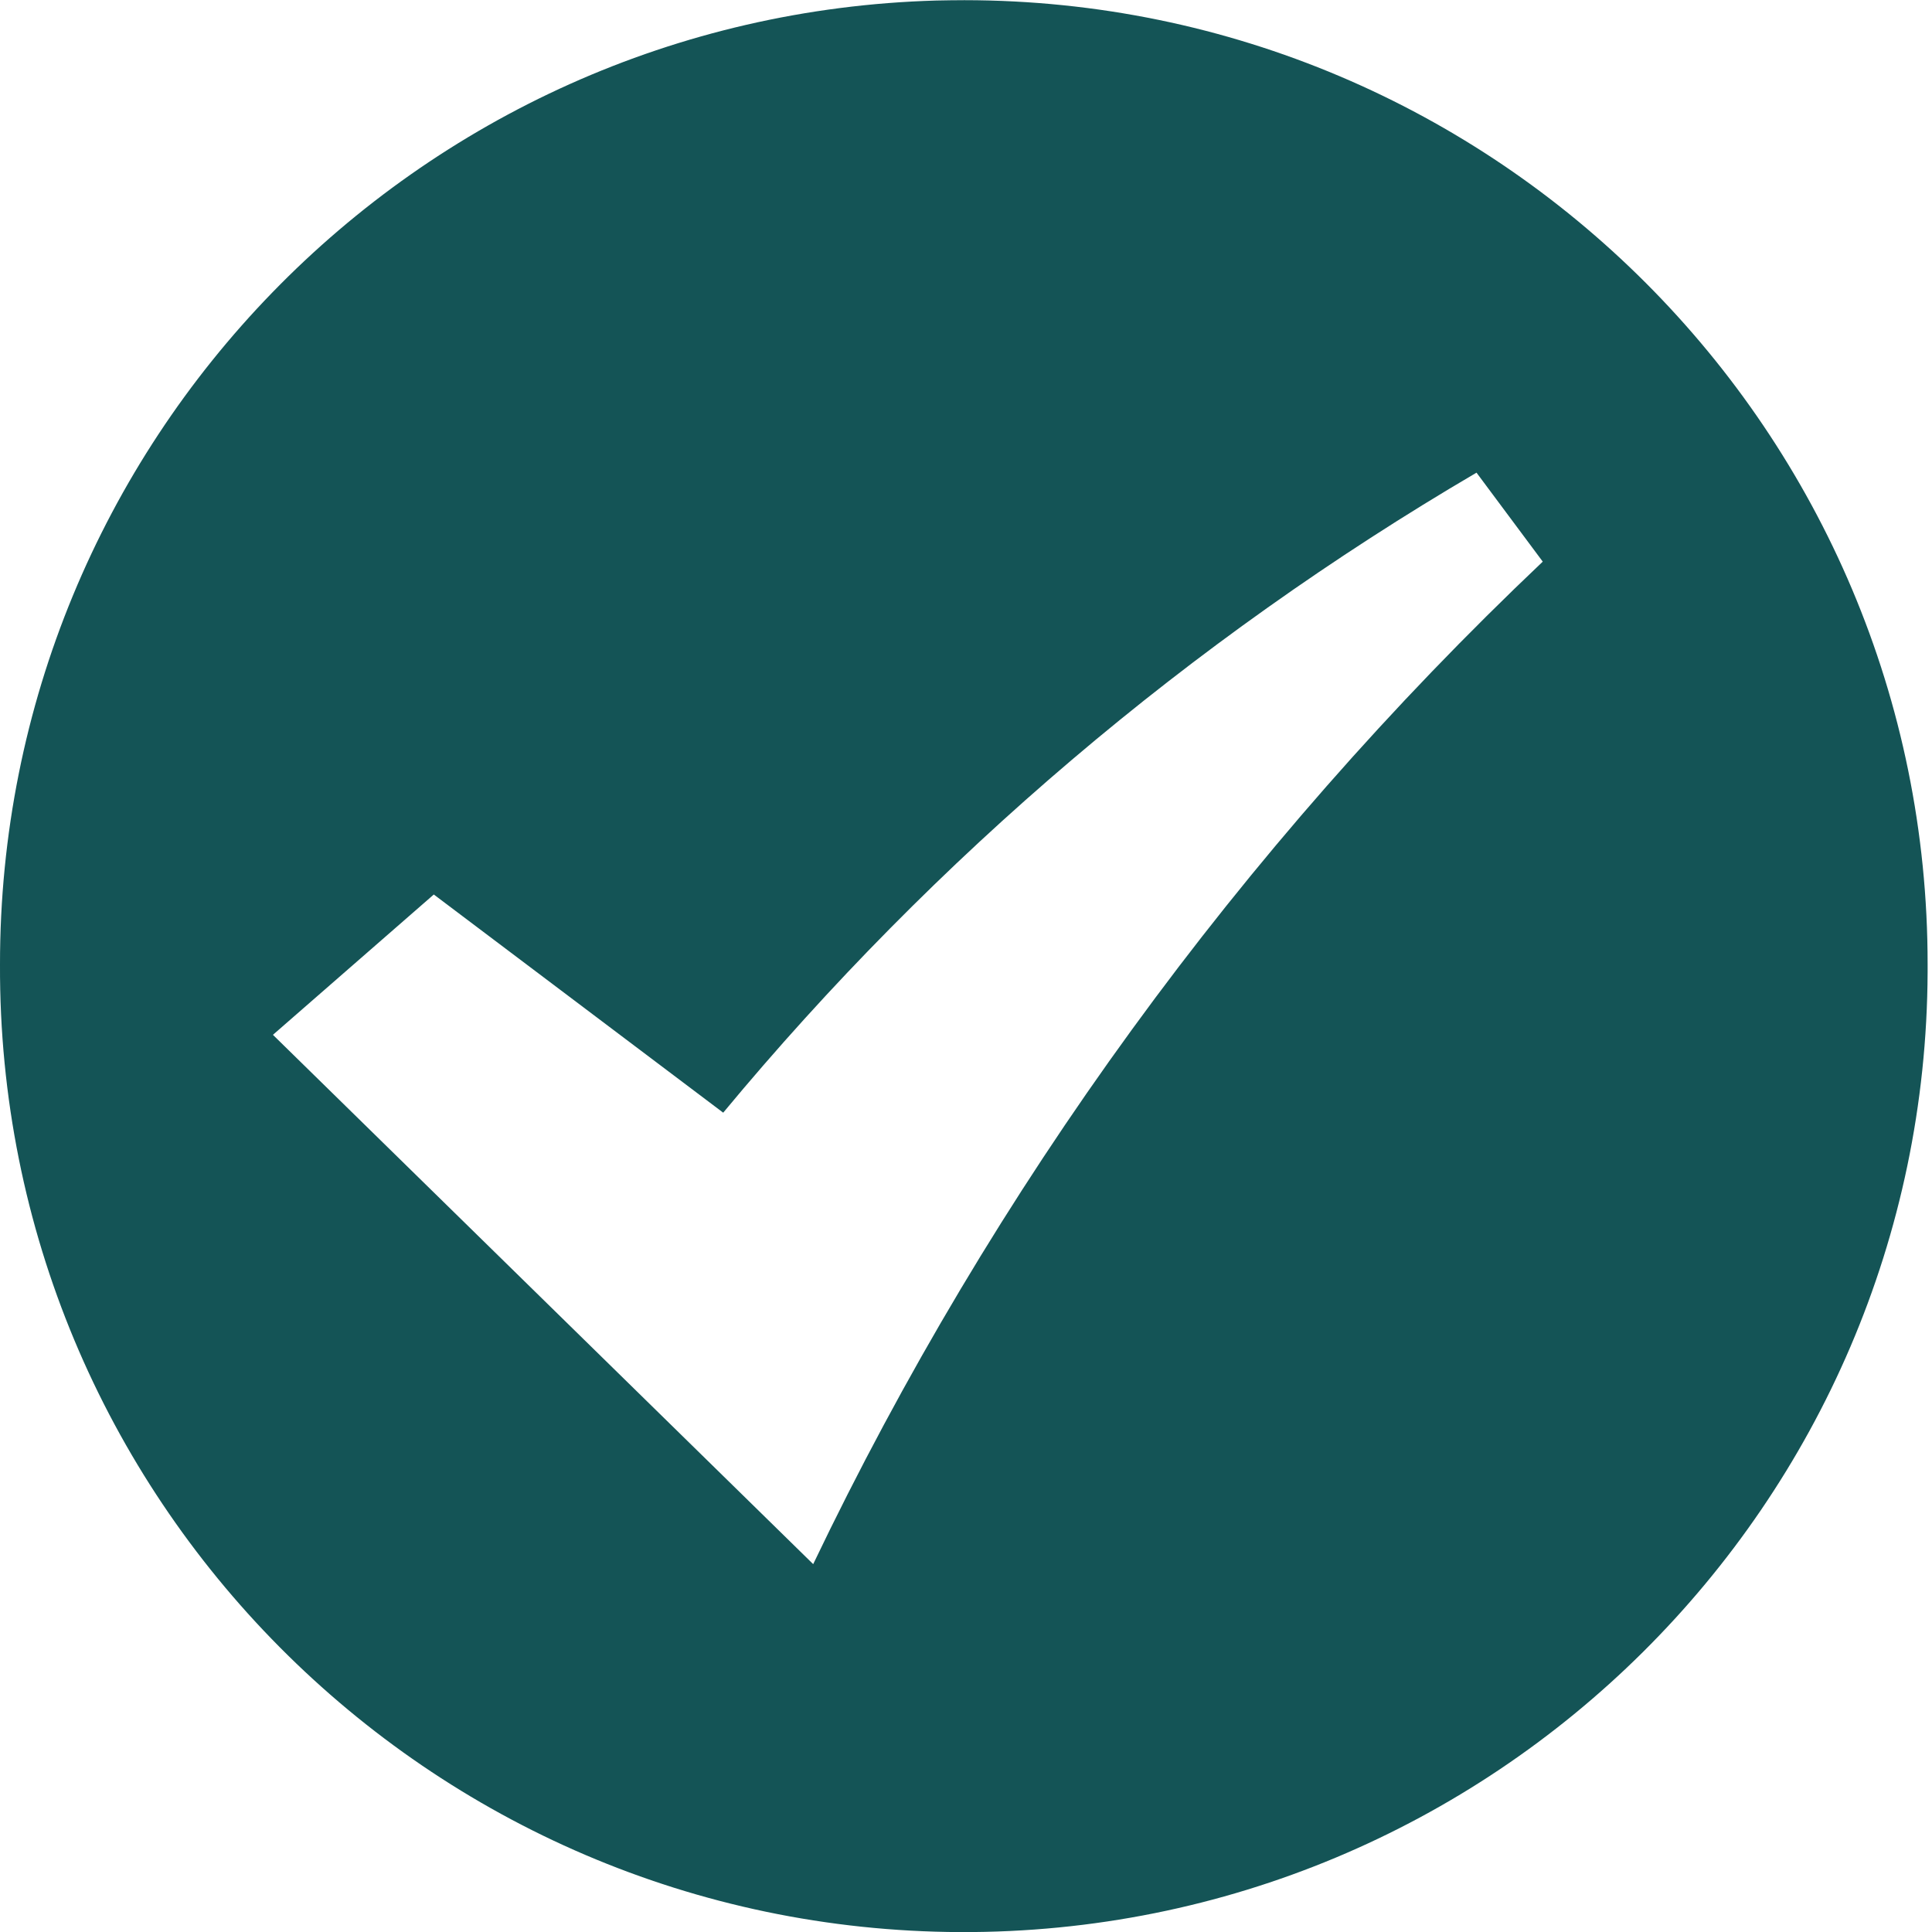 <?xml version="1.0" encoding="UTF-8" standalone="no"?><svg xmlns="http://www.w3.org/2000/svg" xmlns:xlink="http://www.w3.org/1999/xlink" fill="#000000" height="44.1" preserveAspectRatio="xMidYMid meet" version="1" viewBox="-0.0 0.0 44.1 44.1" width="44.1" zoomAndPan="magnify"><g id="change1_1"><path d="M 33.703 10.789 L 35.215 12.82 C 28.309 19.367 22.668 27.125 18.562 35.703 L 6.23 23.621 L 9.902 20.418 L 16.508 25.398 C 21.348 19.562 27.164 14.621 33.703 10.789 Z M 21.371 0.012 C 9.465 0.352 -0.008 10.105 0 22.016 C -0.047 34.168 9.766 44.055 21.918 44.102 C 34.066 44.145 43.953 34.332 44 22.184 C 44 22.129 44 22.074 44 22.016 C 44.008 9.867 34.164 0.012 22.012 0.004 C 21.797 0.004 21.586 0.008 21.371 0.012" fill="#145456"/></g></svg>